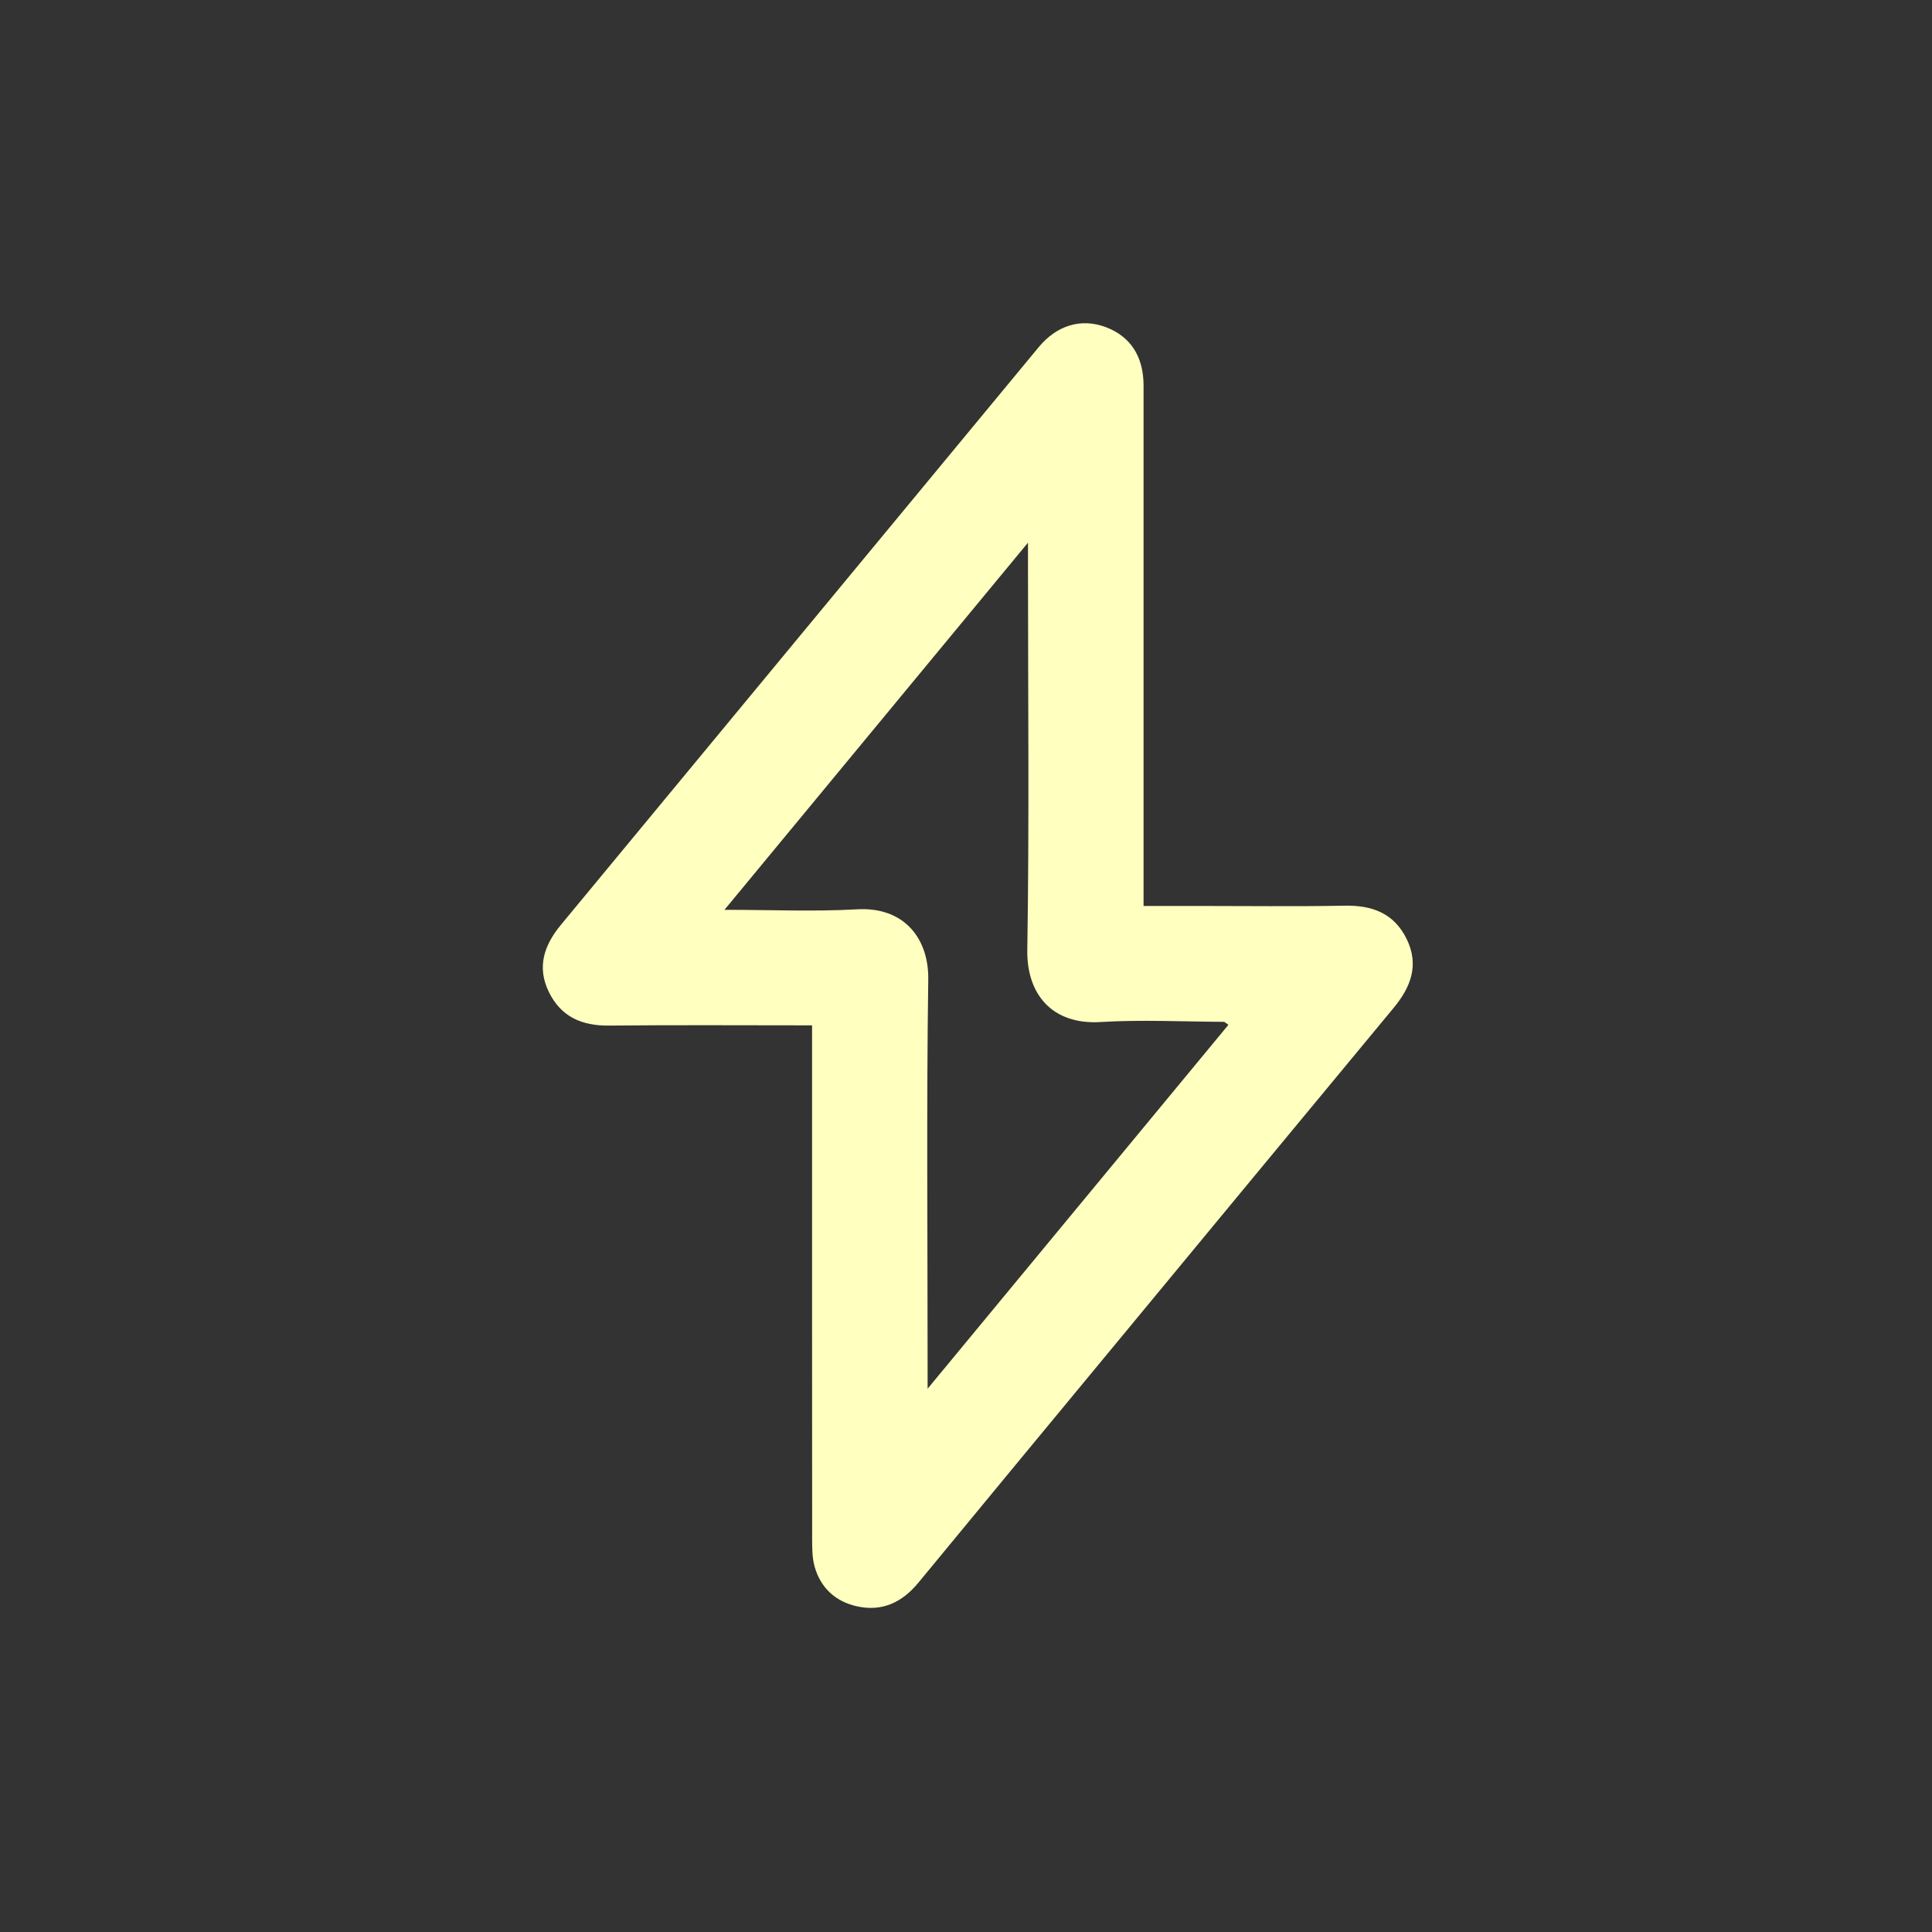 <svg width="500" height="500" viewBox="0 0 500 500" fill="none" xmlns="http://www.w3.org/2000/svg">
<rect x="0" y="0" width="500" height="500" fill="#333333" stroke="none"/>
<g clip-path="url(#clip0_7610_72879)">
<path d="M210.163 265.36C192.143 265.36 174.863 265.24 157.593 265.42C150.613 265.49 145.243 263.19 142.083 256.8C138.863 250.29 140.803 244.62 145.163 239.35C186.373 189.53 227.563 139.69 268.783 89.88C273.553 84.11 279.833 82.31 286.113 84.64C292.533 87.03 295.943 92.2 295.953 99.78C295.973 142.51 295.953 185.24 295.953 227.97C295.953 229.93 295.953 231.9 295.953 234.46H309.613C322.413 234.46 335.223 234.63 348.023 234.39C355.153 234.26 360.773 236.36 364.033 242.99C367.343 249.73 365.123 255.47 360.663 260.85C336.473 290.03 312.333 319.24 288.183 348.45C271.343 368.82 254.483 389.17 237.693 409.58C233.523 414.65 228.363 417.14 221.903 415.74C216.313 414.54 212.383 411.01 210.813 405.41C210.203 403.22 210.193 400.82 210.183 398.52C210.153 356.12 210.163 313.72 210.163 271.33V265.35V265.36ZM317.913 265.22C317.193 264.75 316.943 264.45 316.703 264.45C306.063 264.4 295.393 263.86 284.793 264.5C272.303 265.26 265.683 257.3 265.863 245.86C266.383 212.95 266.043 180.03 266.043 147.12C266.043 145.37 266.043 143.62 266.043 140.44C239.493 172.56 213.863 203.56 187.493 235.46C199.713 235.46 210.793 235.96 221.823 235.33C234.013 234.63 240.383 242.92 240.233 253.46C239.763 286.53 240.063 319.62 240.063 352.7C240.063 354.45 240.063 356.2 240.063 359.4C266.613 327.28 292.243 296.28 317.913 265.22Z" fill="#FFFFBF"/>
</g>
<defs>
<clipPath id="clip0_7610_72879">
<rect width="500" height="500" fill="white"/>
</clipPath>
</defs>
</svg>
